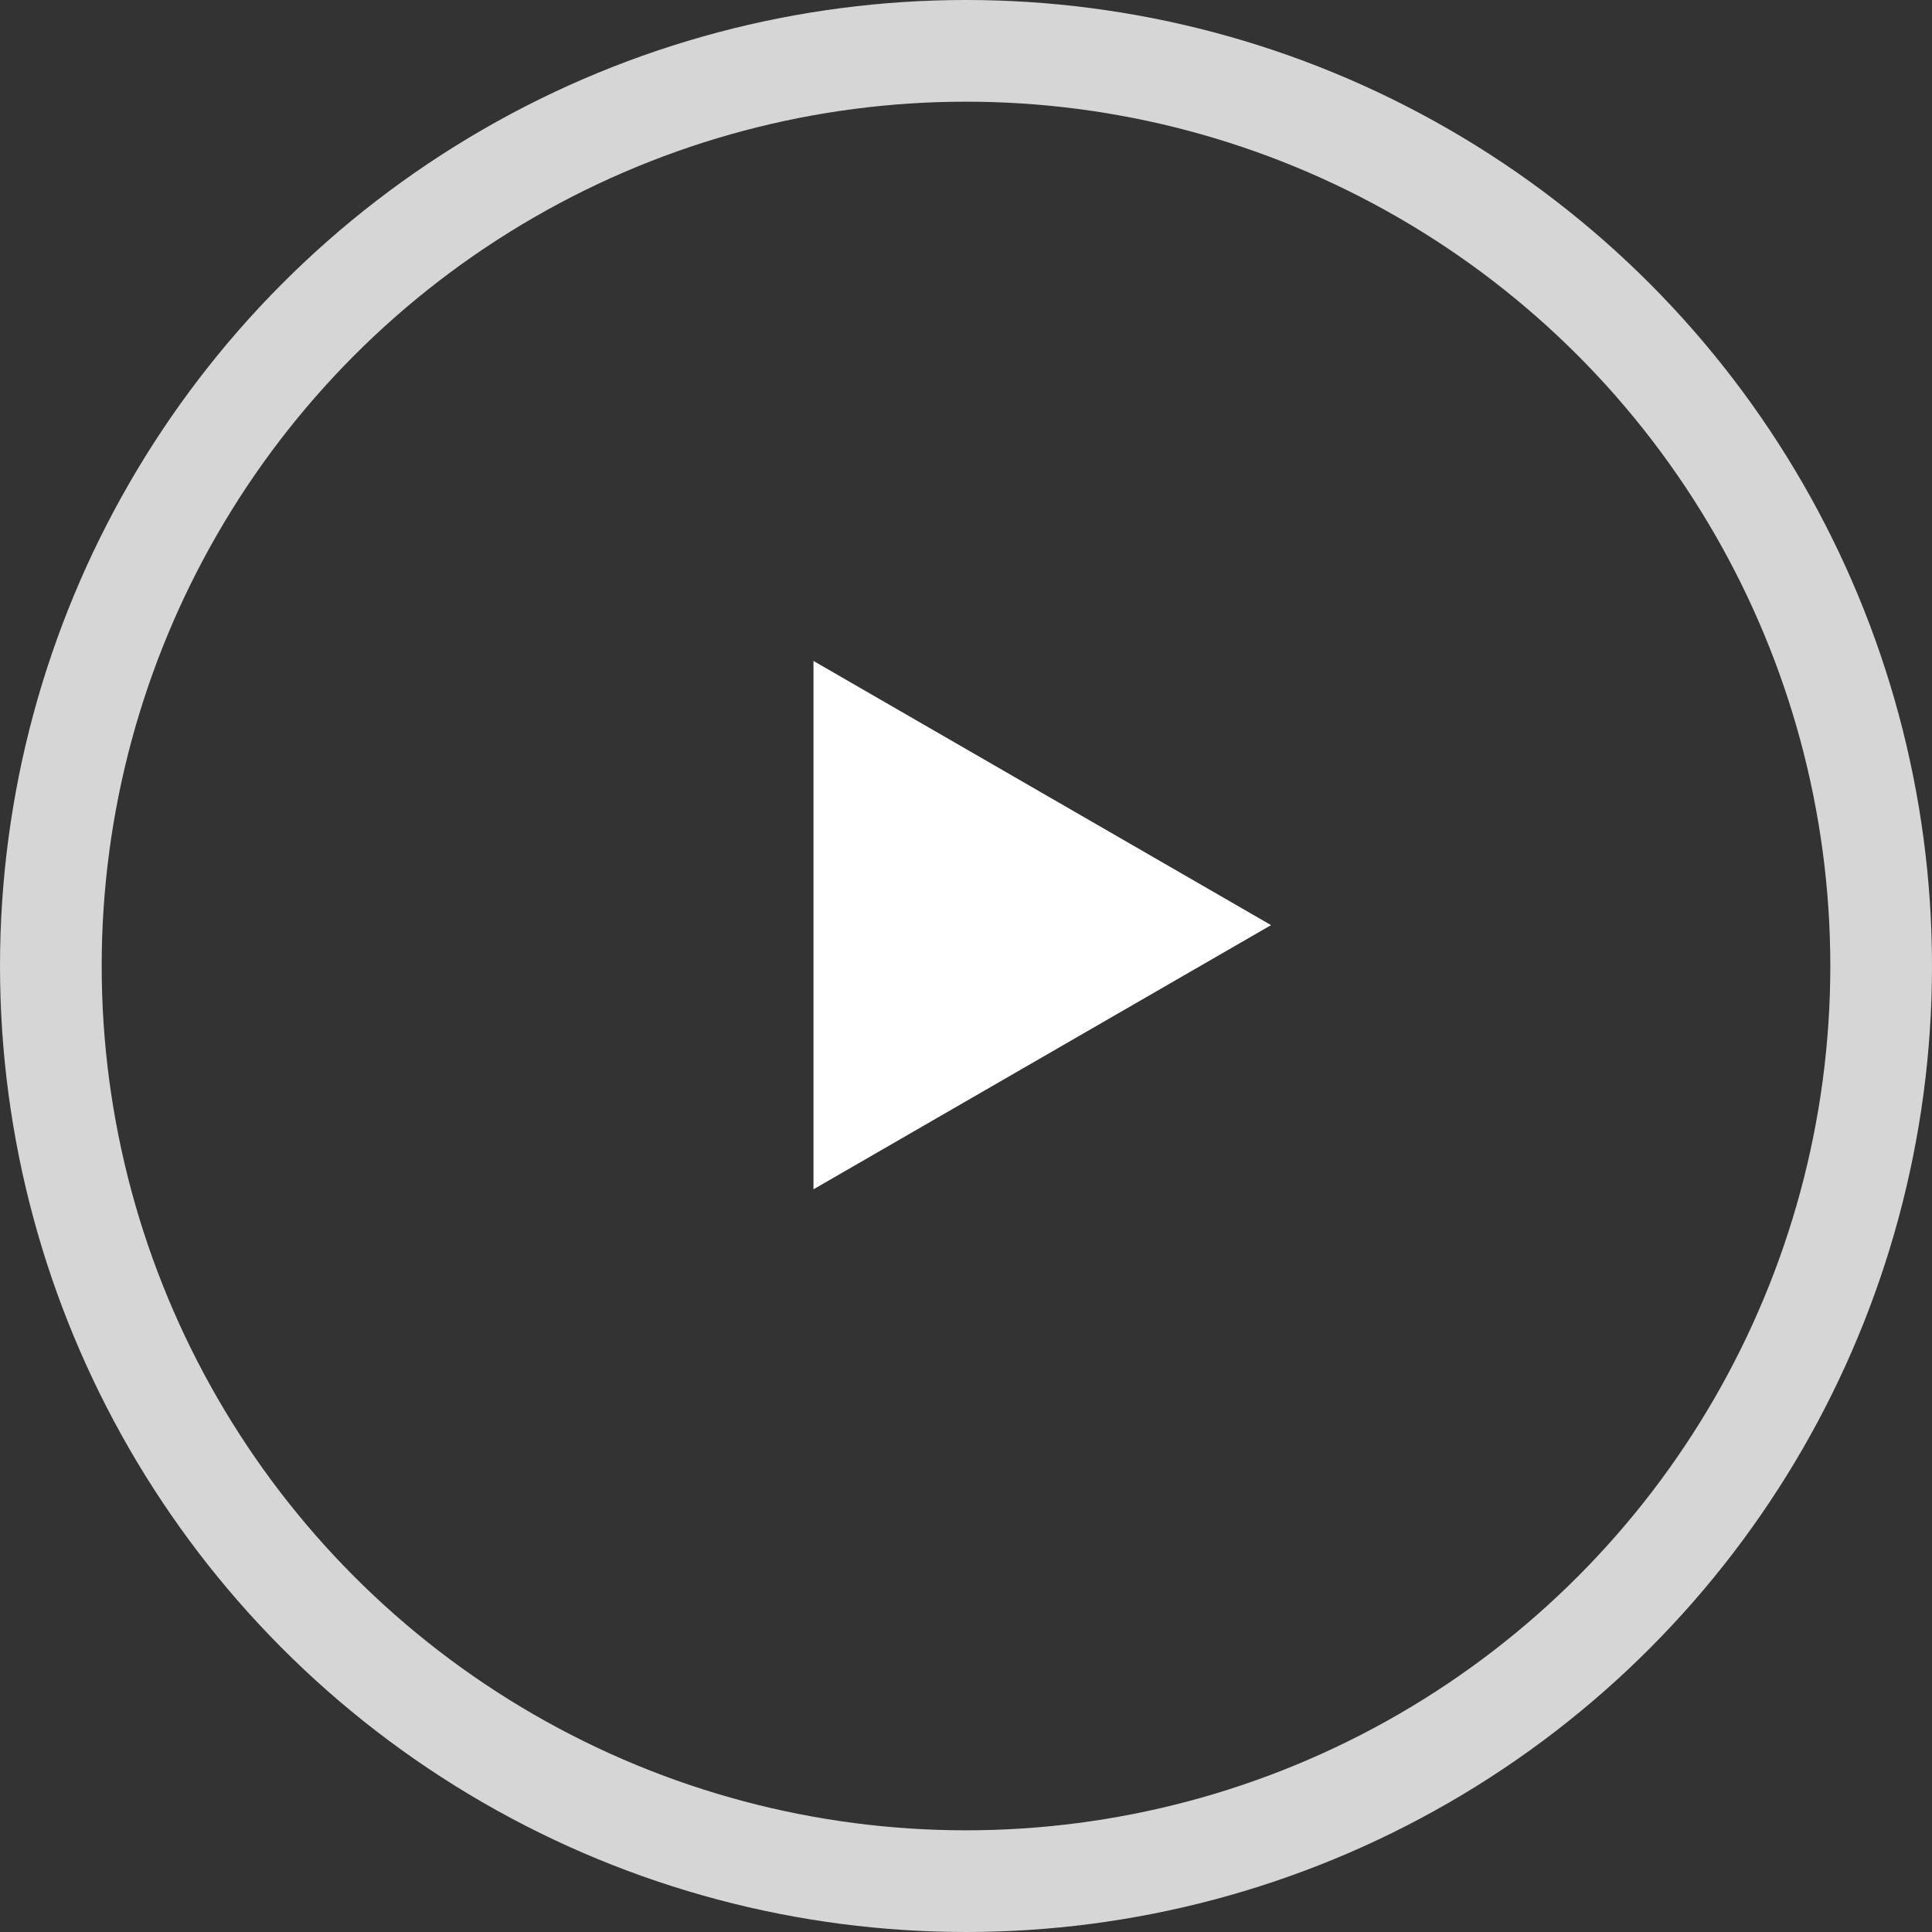 <svg width="38" height="38" viewBox="0 0 38 38" fill="none" xmlns="http://www.w3.org/2000/svg">
<rect x="0" y="0" width="38" height="38" fill="#333333" stroke="none"/>
<circle opacity="0.8" cx="19" cy="19" r="18" stroke="white" stroke-width="2"/>
<path d="M25 18.196L16 23.392L16 13L25 18.196Z" fill="white"/>
</svg>
